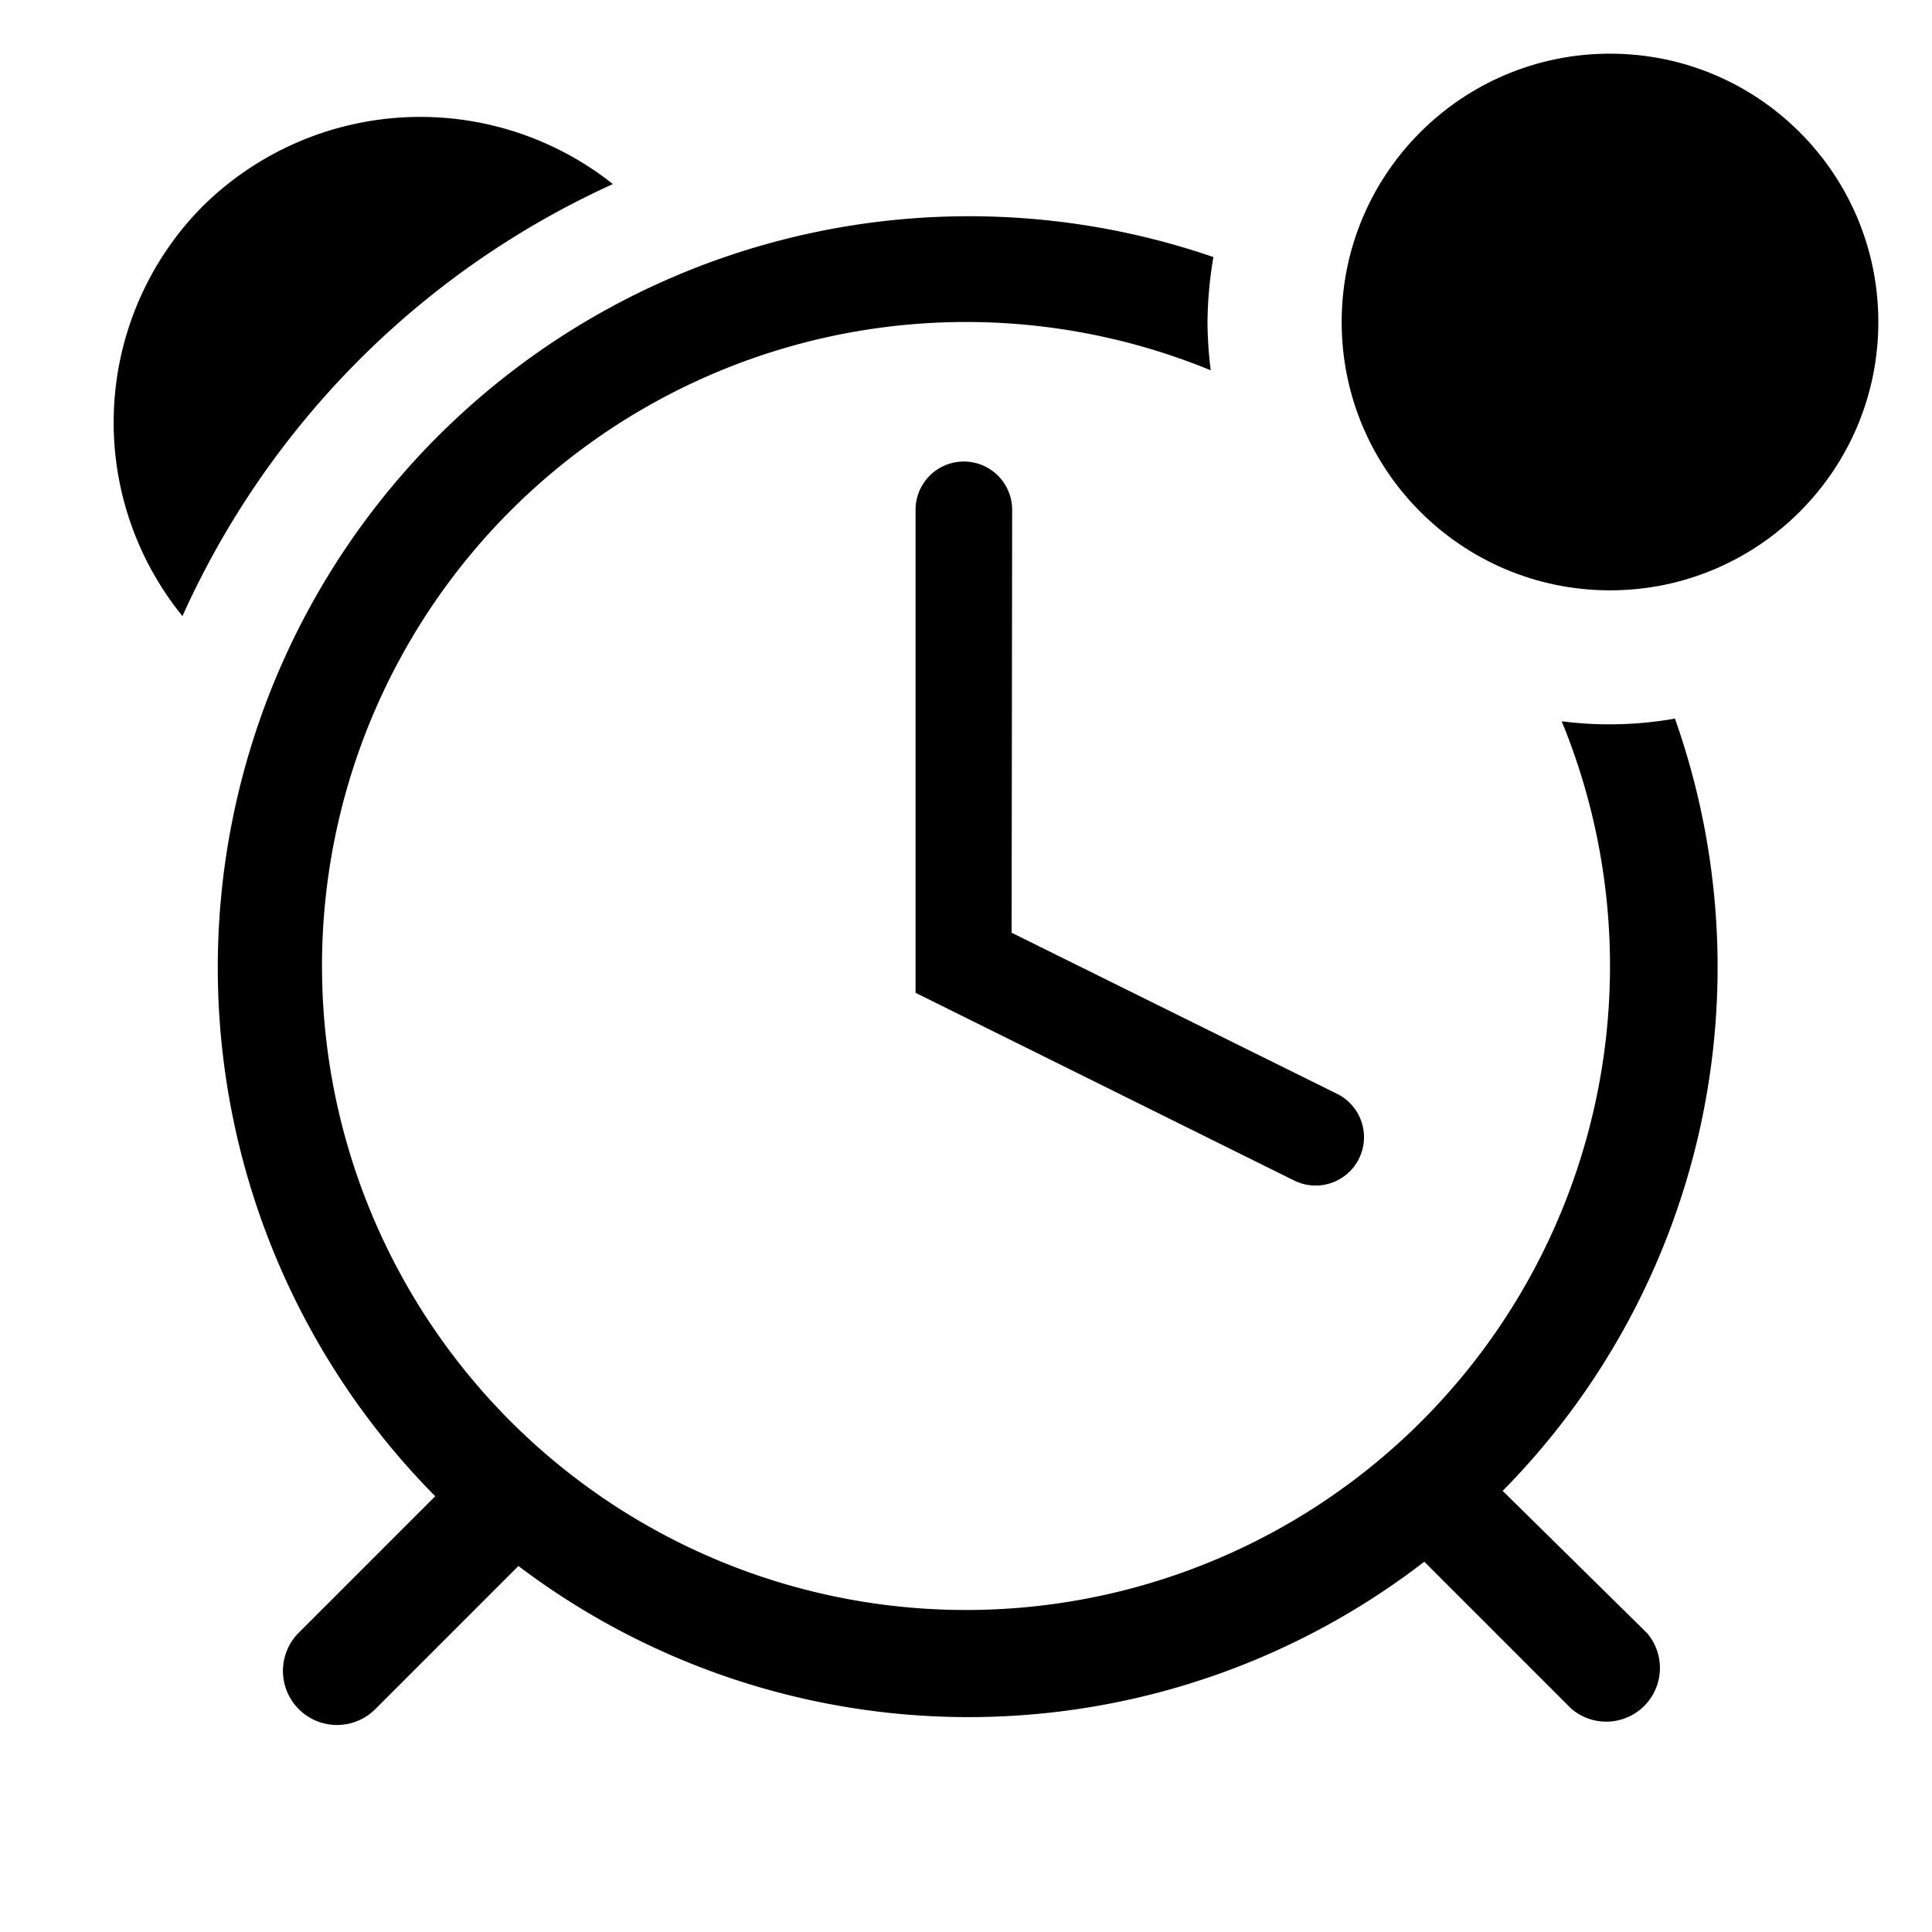 <?xml version="1.0" encoding="utf-8"?><!-- Uploaded to: SVG Repo, www.svgrepo.com, Generator: SVG Repo Mixer Tools -->
<svg fill="#000000" width="800px" height="800px" viewBox="0 0 36 36" version="1.1"  preserveAspectRatio="xMidYMid meet" xmlns="http://www.w3.org/2000/svg" xmlns:xlink="http://www.w3.org/1999/xlink">
    <title>alarm-clock-outline-badged</title>
    <path d="M11.42,3.43a5.77,5.77,0,0,0-7.64.41,5.72,5.72,0,0,0-.38,7.64A16.08,16.08,0,0,1,11.42,3.43Z" class="clr-i-outline--badged clr-i-outline-path-1--badged"></path><path d="M18.86,9.5a.9.9,0,0,0-1.8,0v9L24.12,22a.9.9,0,1,0,.79-1.62l-6.06-3Z" class="clr-i-outline--badged clr-i-outline-path-2--badged"></path><path d="M28,27.78a13.89,13.89,0,0,0,3.21-14.39,7,7,0,0,1-2.11.05A12,12,0,1,1,22.56,6.9,7.54,7.54,0,0,1,22.5,6a7.52,7.52,0,0,1,.11-1.21A14,14,0,0,0,8.11,27.88L5.56,30.43A1,1,0,1,0,7,31.84l2.66-2.66a13.9,13.9,0,0,0,16.88-.08l2.74,2.74a1,1,0,0,0,1.41-1.41Z" class="clr-i-outline--badged clr-i-outline-path-3--badged"></path><circle cx="30" cy="6" r="5" class="clr-i-outline--badged clr-i-outline-path-4--badged clr-i-badge"></circle>
    <rect x="0" y="0" width="36" height="36" fill-opacity="0"/>
</svg>